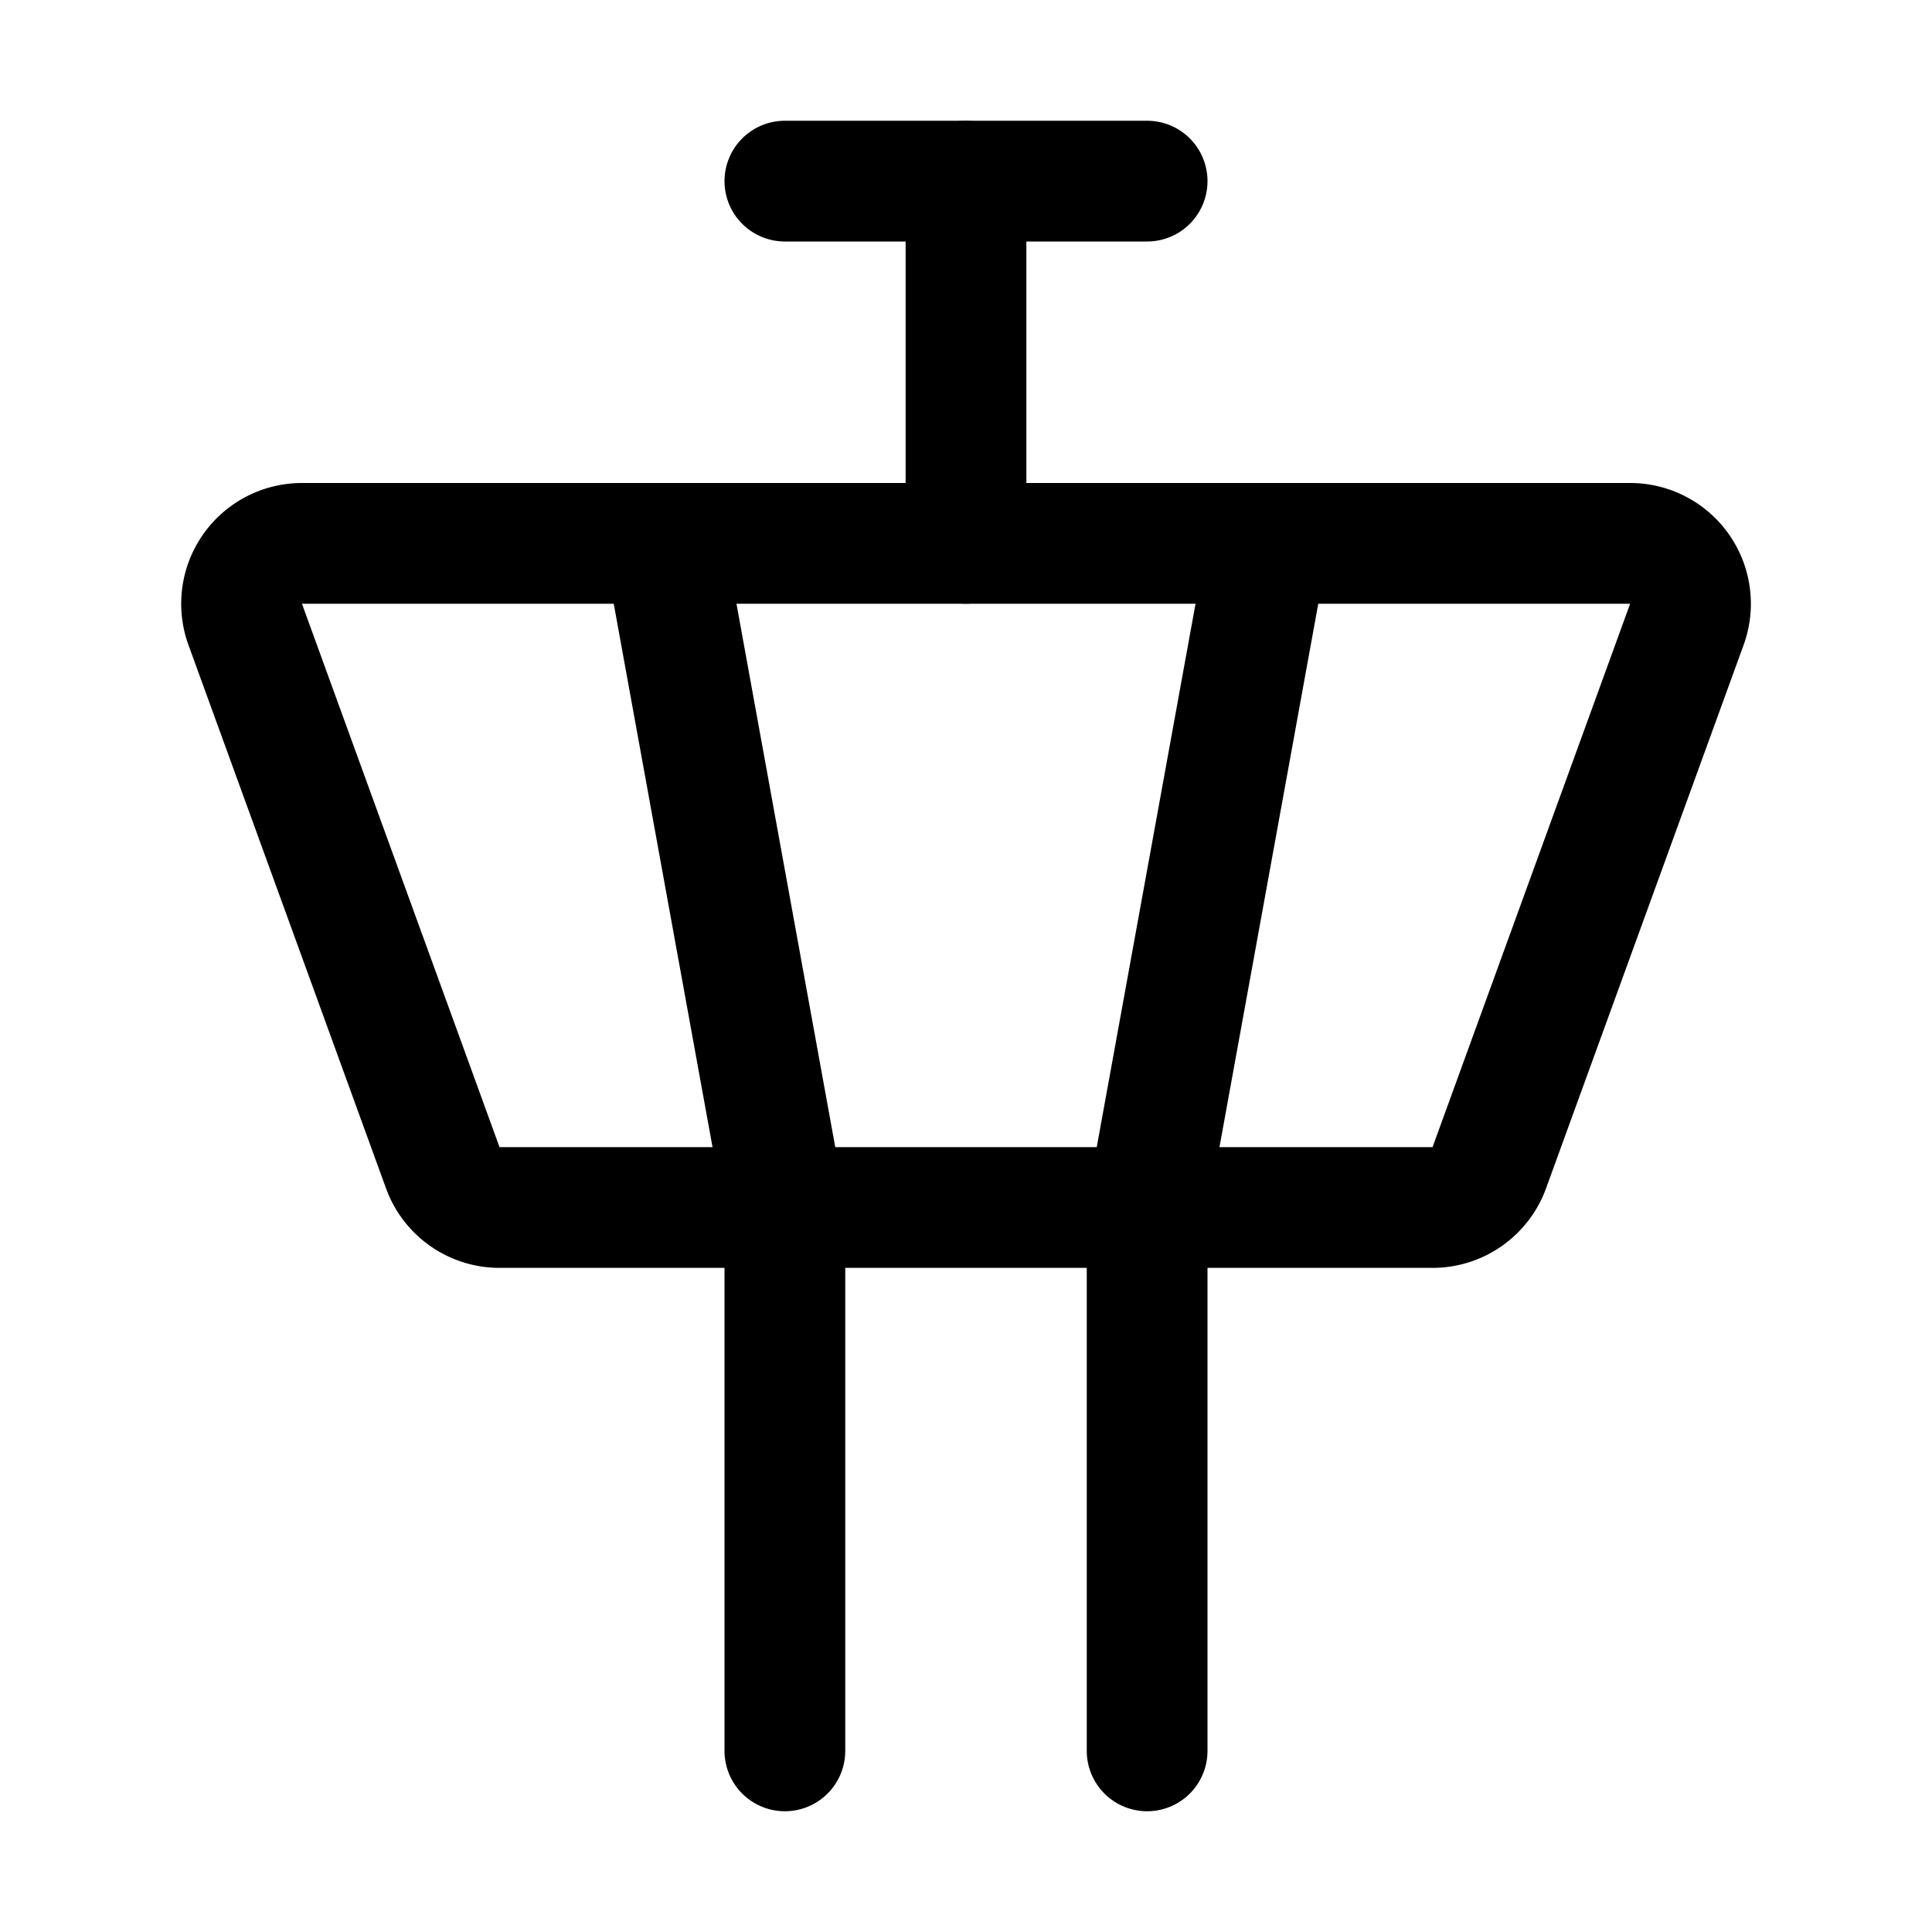 <svg xmlns="http://www.w3.org/2000/svg" viewBox="0 0 256 256"><rect width="256" height="256" fill="none"/><line x1="128" y1="72" x2="128" y2="24" fill="none" stroke="currentColor" stroke-linecap="round" stroke-linejoin="round" stroke-width="16"/><path d="M104,24h48" fill="none" stroke="currentColor" stroke-linecap="round" stroke-linejoin="round" stroke-width="16"/><polyline points="168 72 152 160 152 232" fill="none" stroke="currentColor" stroke-linecap="round" stroke-linejoin="round" stroke-width="16"/><polyline points="88 72 104 160 104 232" fill="none" stroke="currentColor" stroke-linecap="round" stroke-linejoin="round" stroke-width="16"/><path d="M66.19,160a8,8,0,0,1-7.52-5.27l-26.18-72A8,8,0,0,1,40,72H216a8,8,0,0,1,7.52,10.73l-26.18,72a8,8,0,0,1-7.52,5.27Z" fill="none" stroke="currentColor" stroke-linecap="round" stroke-linejoin="round" stroke-width="16"/></svg>